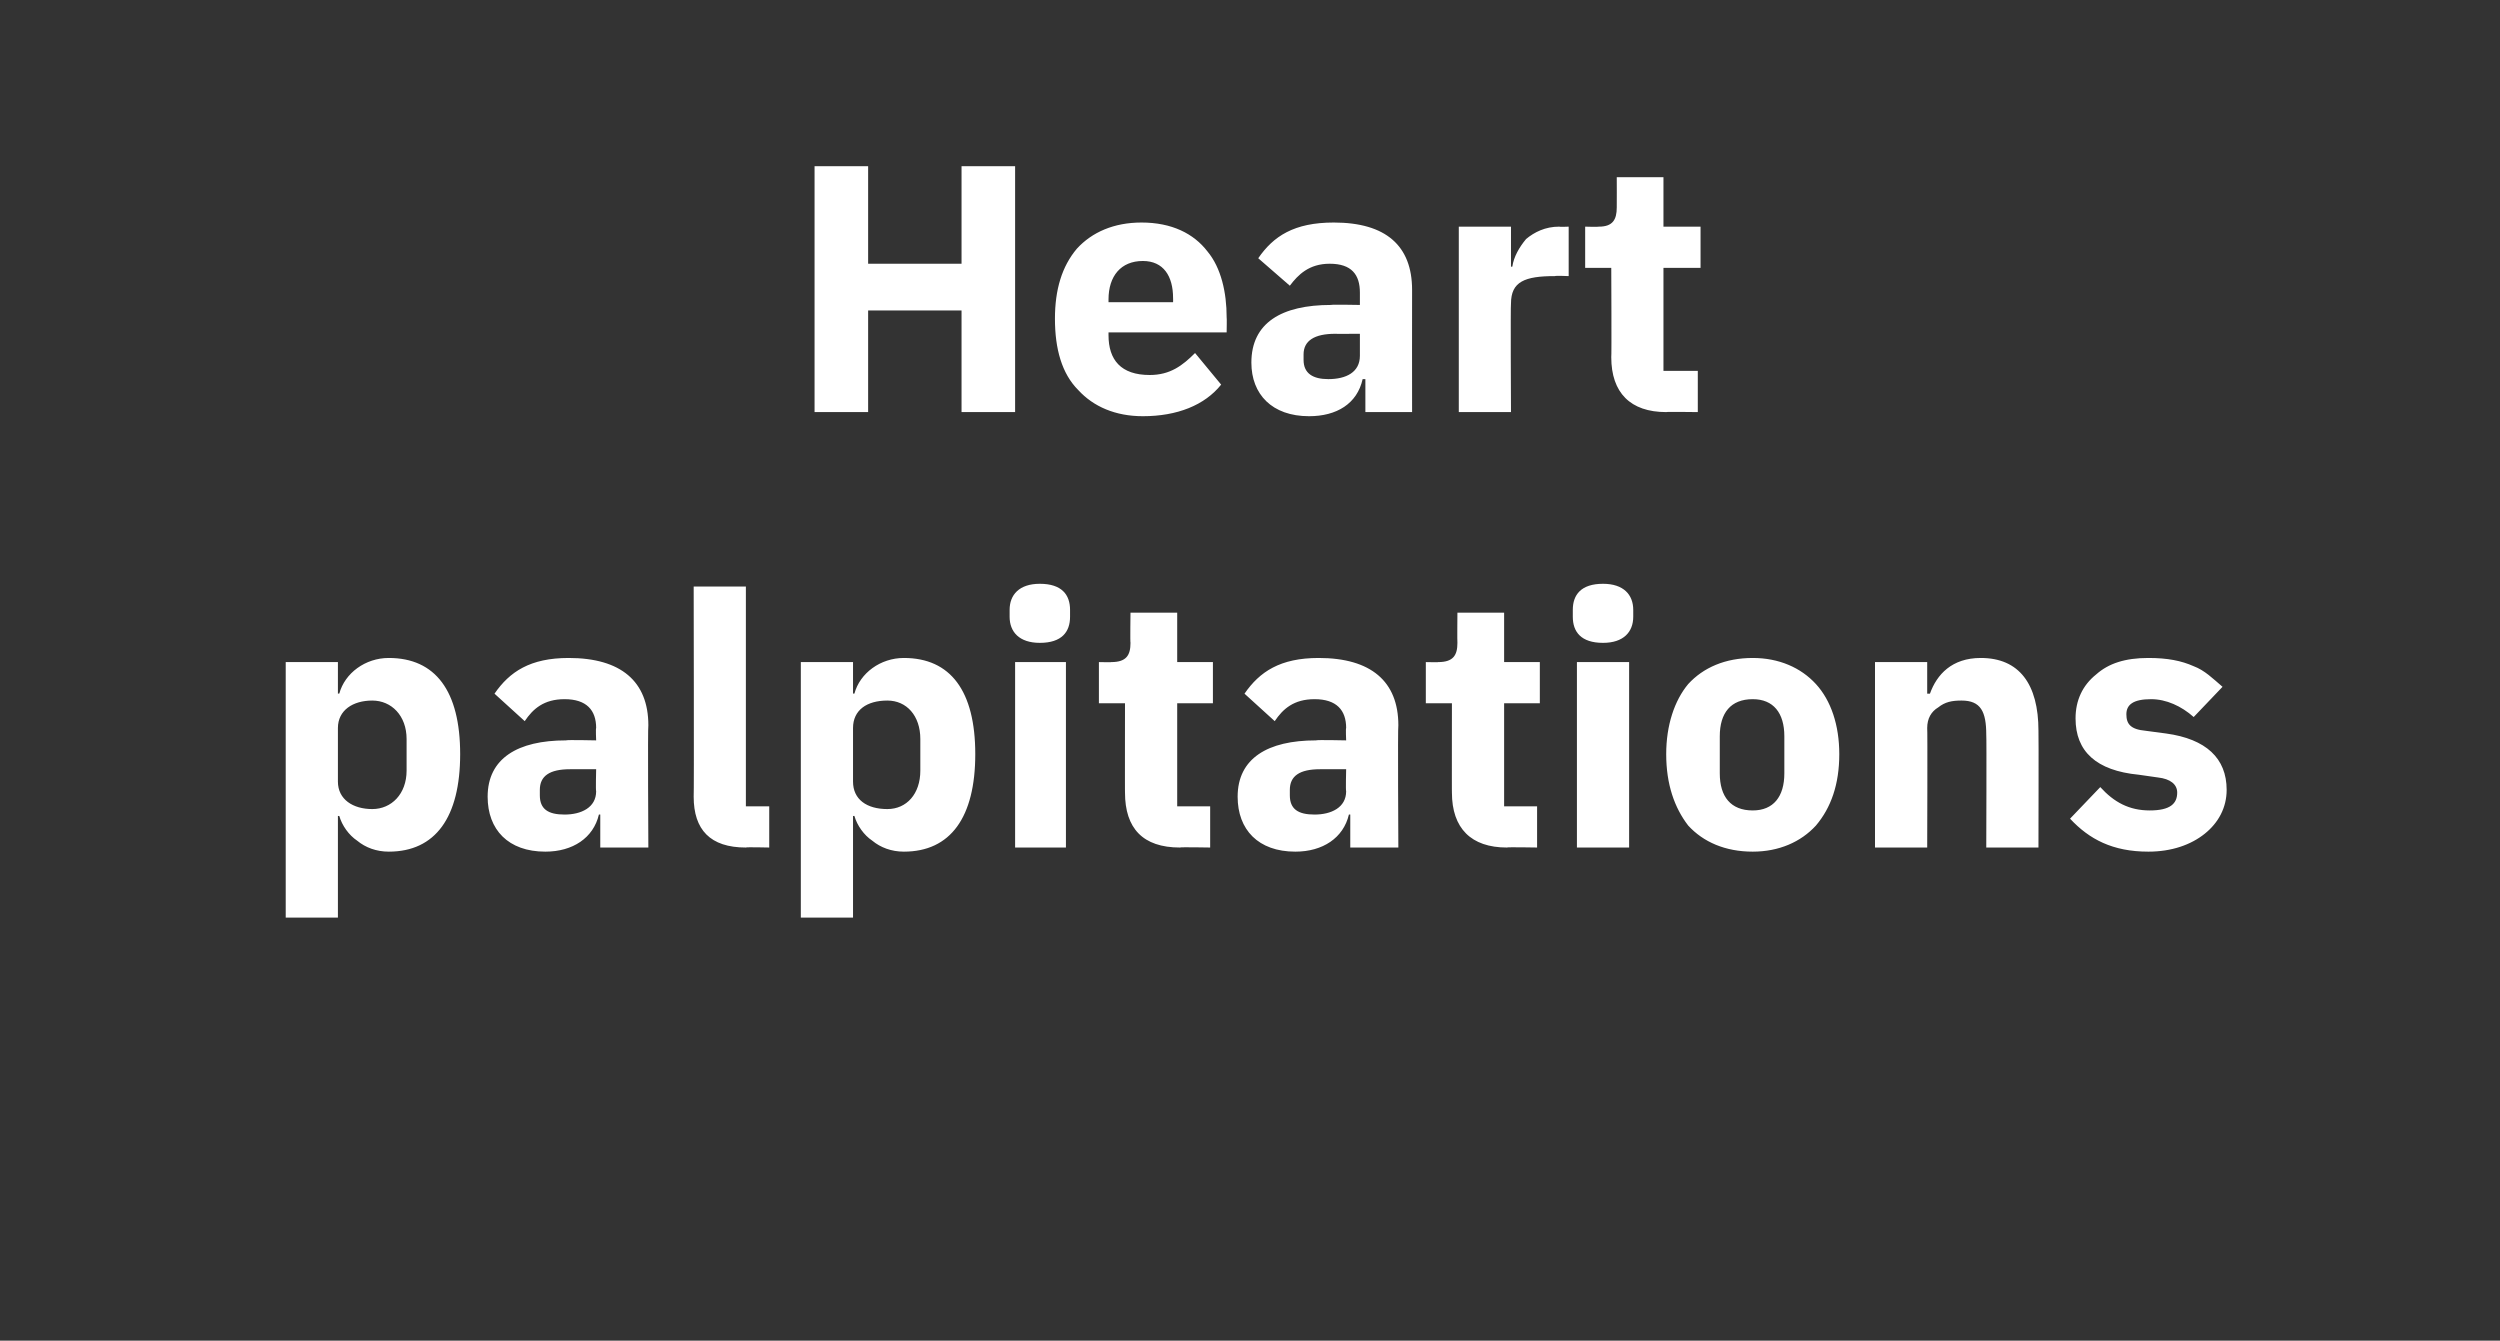 <?xml version="1.0" standalone="no"?><!DOCTYPE svg PUBLIC "-//W3C//DTD SVG 1.1//EN" "http://www.w3.org/Graphics/SVG/1.1/DTD/svg11.dtd"><svg xmlns="http://www.w3.org/2000/svg" version="1.1" width="182px" height="97.6px" viewBox="0 -10 182 97.6" style="top:-10px"><rect x="0" y="-10" width="182" height="97.6" fill="#333333" stroke="none"/>  <desc>Heart palpitations</desc>  <defs/>  <g id="Polygon178476">    <path d="M 20.8 56.8 L 24.6 56.8 L 24.6 49.4 C 24.6 49.4 24.73 49.41 24.7 49.4 C 24.9 50.1 25.4 50.8 26 51.2 C 26.6 51.7 27.4 52 28.3 52 C 31.7 52 33.5 49.5 33.5 44.9 C 33.5 40.3 31.7 37.9 28.3 37.9 C 26.6 37.9 25.1 39 24.7 40.5 C 24.73 40.47 24.6 40.5 24.6 40.5 L 24.6 38.2 L 20.8 38.2 L 20.8 56.8 Z M 24.6 46.9 C 24.6 46.9 24.6 43 24.6 43 C 24.6 41.7 25.7 41 27.1 41 C 28.5 41 29.6 42.1 29.6 43.8 C 29.6 43.8 29.6 46.1 29.6 46.1 C 29.6 47.8 28.5 48.9 27.1 48.9 C 25.7 48.9 24.6 48.2 24.6 46.9 Z M 47.2 42.8 C 47.15 42.83 47.2 51.7 47.2 51.7 L 43.7 51.7 L 43.7 49.3 C 43.7 49.3 43.59 49.3 43.6 49.3 C 43.2 51 41.7 52 39.7 52 C 37 52 35.5 50.4 35.5 48 C 35.5 45.2 37.7 43.9 41.2 43.9 C 41.24 43.85 43.4 43.9 43.4 43.9 C 43.4 43.9 43.36 43.01 43.4 43 C 43.4 41.7 42.7 40.9 41.1 40.9 C 39.6 40.9 38.8 41.6 38.2 42.5 C 38.2 42.5 36 40.5 36 40.5 C 37.1 38.9 38.6 37.9 41.4 37.9 C 45.2 37.9 47.2 39.6 47.2 42.8 Z M 43.4 46 C 43.4 46 41.52 46 41.5 46 C 40 46 39.3 46.5 39.3 47.5 C 39.3 47.5 39.3 47.9 39.3 47.9 C 39.3 48.9 39.9 49.3 41.1 49.3 C 42.3 49.3 43.4 48.8 43.4 47.6 C 43.36 47.59 43.4 46 43.4 46 Z M 56 51.7 L 56 48.7 L 54.3 48.7 L 54.3 32.7 L 50.5 32.7 C 50.5 32.7 50.53 47.97 50.5 48 C 50.5 50.4 51.7 51.7 54.3 51.7 C 54.29 51.66 56 51.7 56 51.7 Z M 58.3 56.8 L 62.1 56.8 L 62.1 49.4 C 62.1 49.4 62.2 49.41 62.2 49.4 C 62.4 50.1 62.9 50.8 63.5 51.2 C 64.1 51.7 64.9 52 65.8 52 C 69.2 52 71 49.5 71 44.9 C 71 40.3 69.2 37.9 65.8 37.9 C 64.1 37.9 62.6 39 62.2 40.5 C 62.2 40.47 62.1 40.5 62.1 40.5 L 62.1 38.2 L 58.3 38.2 L 58.3 56.8 Z M 62.1 46.9 C 62.1 46.9 62.1 43 62.1 43 C 62.1 41.7 63.1 41 64.6 41 C 66 41 67 42.1 67 43.8 C 67 43.8 67 46.1 67 46.1 C 67 47.8 66 48.9 64.6 48.9 C 63.1 48.9 62.1 48.2 62.1 46.9 Z M 77.9 34.9 C 77.9 34.9 77.9 34.4 77.9 34.4 C 77.9 33.3 77.3 32.5 75.7 32.5 C 74.2 32.5 73.5 33.3 73.5 34.4 C 73.5 34.4 73.5 34.9 73.5 34.9 C 73.5 36 74.2 36.8 75.7 36.8 C 77.3 36.8 77.9 36 77.9 34.9 Z M 73.9 51.7 L 77.6 51.7 L 77.6 38.2 L 73.9 38.2 L 73.9 51.7 Z M 88.1 51.7 L 88.1 48.7 L 85.7 48.7 L 85.7 41.2 L 88.3 41.2 L 88.3 38.2 L 85.7 38.2 L 85.7 34.6 L 82.3 34.6 C 82.3 34.6 82.27 36.79 82.3 36.8 C 82.3 37.7 82 38.2 80.9 38.2 C 80.94 38.22 80 38.2 80 38.2 L 80 41.2 L 81.9 41.2 C 81.9 41.2 81.89 47.74 81.9 47.7 C 81.9 50.3 83.2 51.7 85.9 51.7 C 85.88 51.66 88.1 51.7 88.1 51.7 Z M 101.8 42.8 C 101.75 42.83 101.8 51.7 101.8 51.7 L 98.3 51.7 L 98.3 49.3 C 98.3 49.3 98.19 49.3 98.2 49.3 C 97.8 51 96.3 52 94.3 52 C 91.6 52 90.1 50.4 90.1 48 C 90.1 45.2 92.3 43.9 95.8 43.9 C 95.84 43.85 98 43.9 98 43.9 C 98 43.9 97.96 43.01 98 43 C 98 41.7 97.3 40.9 95.7 40.9 C 94.2 40.9 93.4 41.6 92.8 42.5 C 92.8 42.5 90.6 40.5 90.6 40.5 C 91.7 38.9 93.2 37.9 96 37.9 C 99.8 37.9 101.8 39.6 101.8 42.8 Z M 98 46 C 98 46 96.12 46 96.1 46 C 94.6 46 93.9 46.5 93.9 47.5 C 93.9 47.5 93.9 47.9 93.9 47.9 C 93.9 48.9 94.5 49.3 95.7 49.3 C 96.9 49.3 98 48.8 98 47.6 C 97.96 47.59 98 46 98 46 Z M 111.9 51.7 L 111.9 48.7 L 109.5 48.7 L 109.5 41.2 L 112.1 41.2 L 112.1 38.2 L 109.5 38.2 L 109.5 34.6 L 106.1 34.6 C 106.1 34.6 106.08 36.79 106.1 36.8 C 106.1 37.7 105.8 38.2 104.7 38.2 C 104.75 38.22 103.8 38.2 103.8 38.2 L 103.8 41.2 L 105.7 41.2 C 105.7 41.2 105.69 47.74 105.7 47.7 C 105.7 50.3 107.1 51.7 109.7 51.7 C 109.69 51.66 111.9 51.7 111.9 51.7 Z M 118.9 34.9 C 118.9 34.9 118.9 34.4 118.9 34.4 C 118.9 33.3 118.2 32.5 116.7 32.5 C 115.1 32.5 114.5 33.3 114.5 34.4 C 114.5 34.4 114.5 34.9 114.5 34.9 C 114.5 36 115.1 36.8 116.7 36.8 C 118.2 36.8 118.9 36 118.9 34.9 Z M 114.8 51.7 L 118.6 51.7 L 118.6 38.2 L 114.8 38.2 L 114.8 51.7 Z M 132.2 50.1 C 133.3 48.8 133.9 47.1 133.9 44.9 C 133.9 42.8 133.3 41 132.2 39.8 C 131.1 38.6 129.5 37.9 127.6 37.9 C 125.6 37.9 124 38.6 122.9 39.8 C 121.9 41 121.3 42.8 121.3 44.9 C 121.3 47.1 121.9 48.8 122.9 50.1 C 124 51.3 125.6 52 127.6 52 C 129.5 52 131.1 51.3 132.2 50.1 Z M 125.2 46.3 C 125.2 46.3 125.2 43.6 125.2 43.6 C 125.2 41.9 126 40.9 127.6 40.9 C 129.1 40.9 129.9 41.9 129.9 43.6 C 129.9 43.6 129.9 46.3 129.9 46.3 C 129.9 48 129.1 49 127.6 49 C 126 49 125.2 48 125.2 46.3 Z M 140.3 51.7 C 140.3 51.7 140.33 42.96 140.3 43 C 140.3 42.3 140.6 41.8 141.1 41.5 C 141.6 41.1 142.1 41 142.8 41 C 144.2 41 144.6 41.8 144.6 43.5 C 144.63 43.54 144.6 51.7 144.6 51.7 L 148.4 51.7 C 148.4 51.7 148.42 43.24 148.4 43.2 C 148.4 39.8 147 37.9 144.2 37.9 C 142.1 37.9 141 39.1 140.5 40.5 C 140.48 40.5 140.3 40.5 140.3 40.5 L 140.3 38.2 L 136.5 38.2 L 136.5 51.7 L 140.3 51.7 Z M 160.5 50.7 C 161.5 49.9 162.1 48.8 162.1 47.5 C 162.1 45.2 160.6 43.8 157.7 43.4 C 157.7 43.4 156.2 43.2 156.2 43.2 C 155.1 43.1 154.8 42.7 154.8 42 C 154.8 41.3 155.3 40.9 156.6 40.9 C 157.7 40.9 158.8 41.4 159.7 42.2 C 159.7 42.2 161.8 40 161.8 40 C 161.1 39.4 160.5 38.8 159.7 38.5 C 158.8 38.1 157.8 37.9 156.4 37.9 C 154.7 37.9 153.5 38.3 152.6 39.1 C 151.6 39.9 151.1 41 151.1 42.3 C 151.1 44.7 152.6 46.1 155.7 46.4 C 155.7 46.4 157.1 46.6 157.1 46.6 C 158 46.7 158.5 47.1 158.5 47.7 C 158.5 48.5 158 49 156.5 49 C 155 49 153.9 48.4 152.9 47.3 C 152.9 47.3 150.7 49.6 150.7 49.6 C 152.1 51.1 153.8 52 156.4 52 C 158.1 52 159.5 51.5 160.5 50.7 Z " stroke="none" fill="#fff"/>  </g>  <g id="Polygon178475">    <path d="M 70 20 L 73.9 20 L 73.9 2.1 L 70 2.1 L 70 9.2 L 63.2 9.2 L 63.2 2.1 L 59.3 2.1 L 59.3 20 L 63.2 20 L 63.2 12.6 L 70 12.6 L 70 20 Z M 88.9 18 C 88.9 18 87 15.7 87 15.7 C 86.1 16.6 85.2 17.3 83.7 17.3 C 81.6 17.3 80.7 16.2 80.7 14.4 C 80.7 14.41 80.7 14.2 80.7 14.2 L 89.3 14.2 C 89.3 14.2 89.32 13.08 89.3 13.1 C 89.3 11.3 88.9 9.5 87.9 8.3 C 86.9 7 85.3 6.2 83.1 6.2 C 81.1 6.2 79.5 6.9 78.4 8.1 C 77.3 9.4 76.8 11.1 76.8 13.2 C 76.8 15.4 77.3 17.2 78.5 18.4 C 79.6 19.6 81.2 20.3 83.2 20.3 C 85.7 20.3 87.7 19.5 88.9 18 Z M 85.4 11.7 C 85.41 11.75 85.4 12 85.4 12 L 80.7 12 C 80.7 12 80.7 11.77 80.7 11.8 C 80.7 10.1 81.6 9 83.2 9 C 84.7 9 85.4 10.1 85.4 11.7 Z M 102.8 11.1 C 102.79 11.13 102.8 20 102.8 20 L 99.4 20 L 99.4 17.6 C 99.4 17.6 99.23 17.61 99.2 17.6 C 98.8 19.4 97.3 20.3 95.3 20.3 C 92.6 20.3 91.1 18.7 91.1 16.4 C 91.1 13.5 93.3 12.2 96.9 12.2 C 96.88 12.16 99 12.2 99 12.2 C 99 12.2 99 11.31 99 11.3 C 99 10 98.4 9.2 96.8 9.2 C 95.3 9.2 94.5 10 93.9 10.8 C 93.9 10.8 91.6 8.8 91.6 8.8 C 92.7 7.2 94.2 6.2 97.1 6.2 C 100.9 6.2 102.8 7.9 102.8 11.1 Z M 99 14.3 C 99 14.3 97.16 14.31 97.2 14.3 C 95.7 14.3 94.9 14.8 94.9 15.8 C 94.9 15.8 94.9 16.2 94.9 16.2 C 94.9 17.2 95.6 17.6 96.7 17.6 C 98 17.6 99 17.1 99 15.9 C 99 15.9 99 14.3 99 14.3 Z M 110 20 C 110 20 109.96 12.11 110 12.1 C 110 10.5 111 10.1 113.2 10.1 C 113.23 10.06 114.2 10.1 114.2 10.1 L 114.2 6.5 C 114.2 6.5 113.51 6.53 113.5 6.5 C 112.5 6.5 111.7 6.9 111.1 7.4 C 110.6 8 110.2 8.7 110.1 9.4 C 110.08 9.45 110 9.4 110 9.4 L 110 6.5 L 106.2 6.5 L 106.2 20 L 110 20 Z M 123.6 20 L 123.6 17 L 121.1 17 L 121.1 9.5 L 123.8 9.5 L 123.8 6.5 L 121.1 6.5 L 121.1 2.9 L 117.7 2.9 C 117.7 2.9 117.71 5.09 117.7 5.1 C 117.7 6 117.4 6.5 116.4 6.5 C 116.38 6.53 115.4 6.5 115.4 6.5 L 115.4 9.5 L 117.3 9.5 C 117.3 9.5 117.33 16.05 117.3 16 C 117.3 18.6 118.7 20 121.3 20 C 121.32 19.97 123.6 20 123.6 20 Z " stroke="none" fill="#fff"/>  </g></svg>